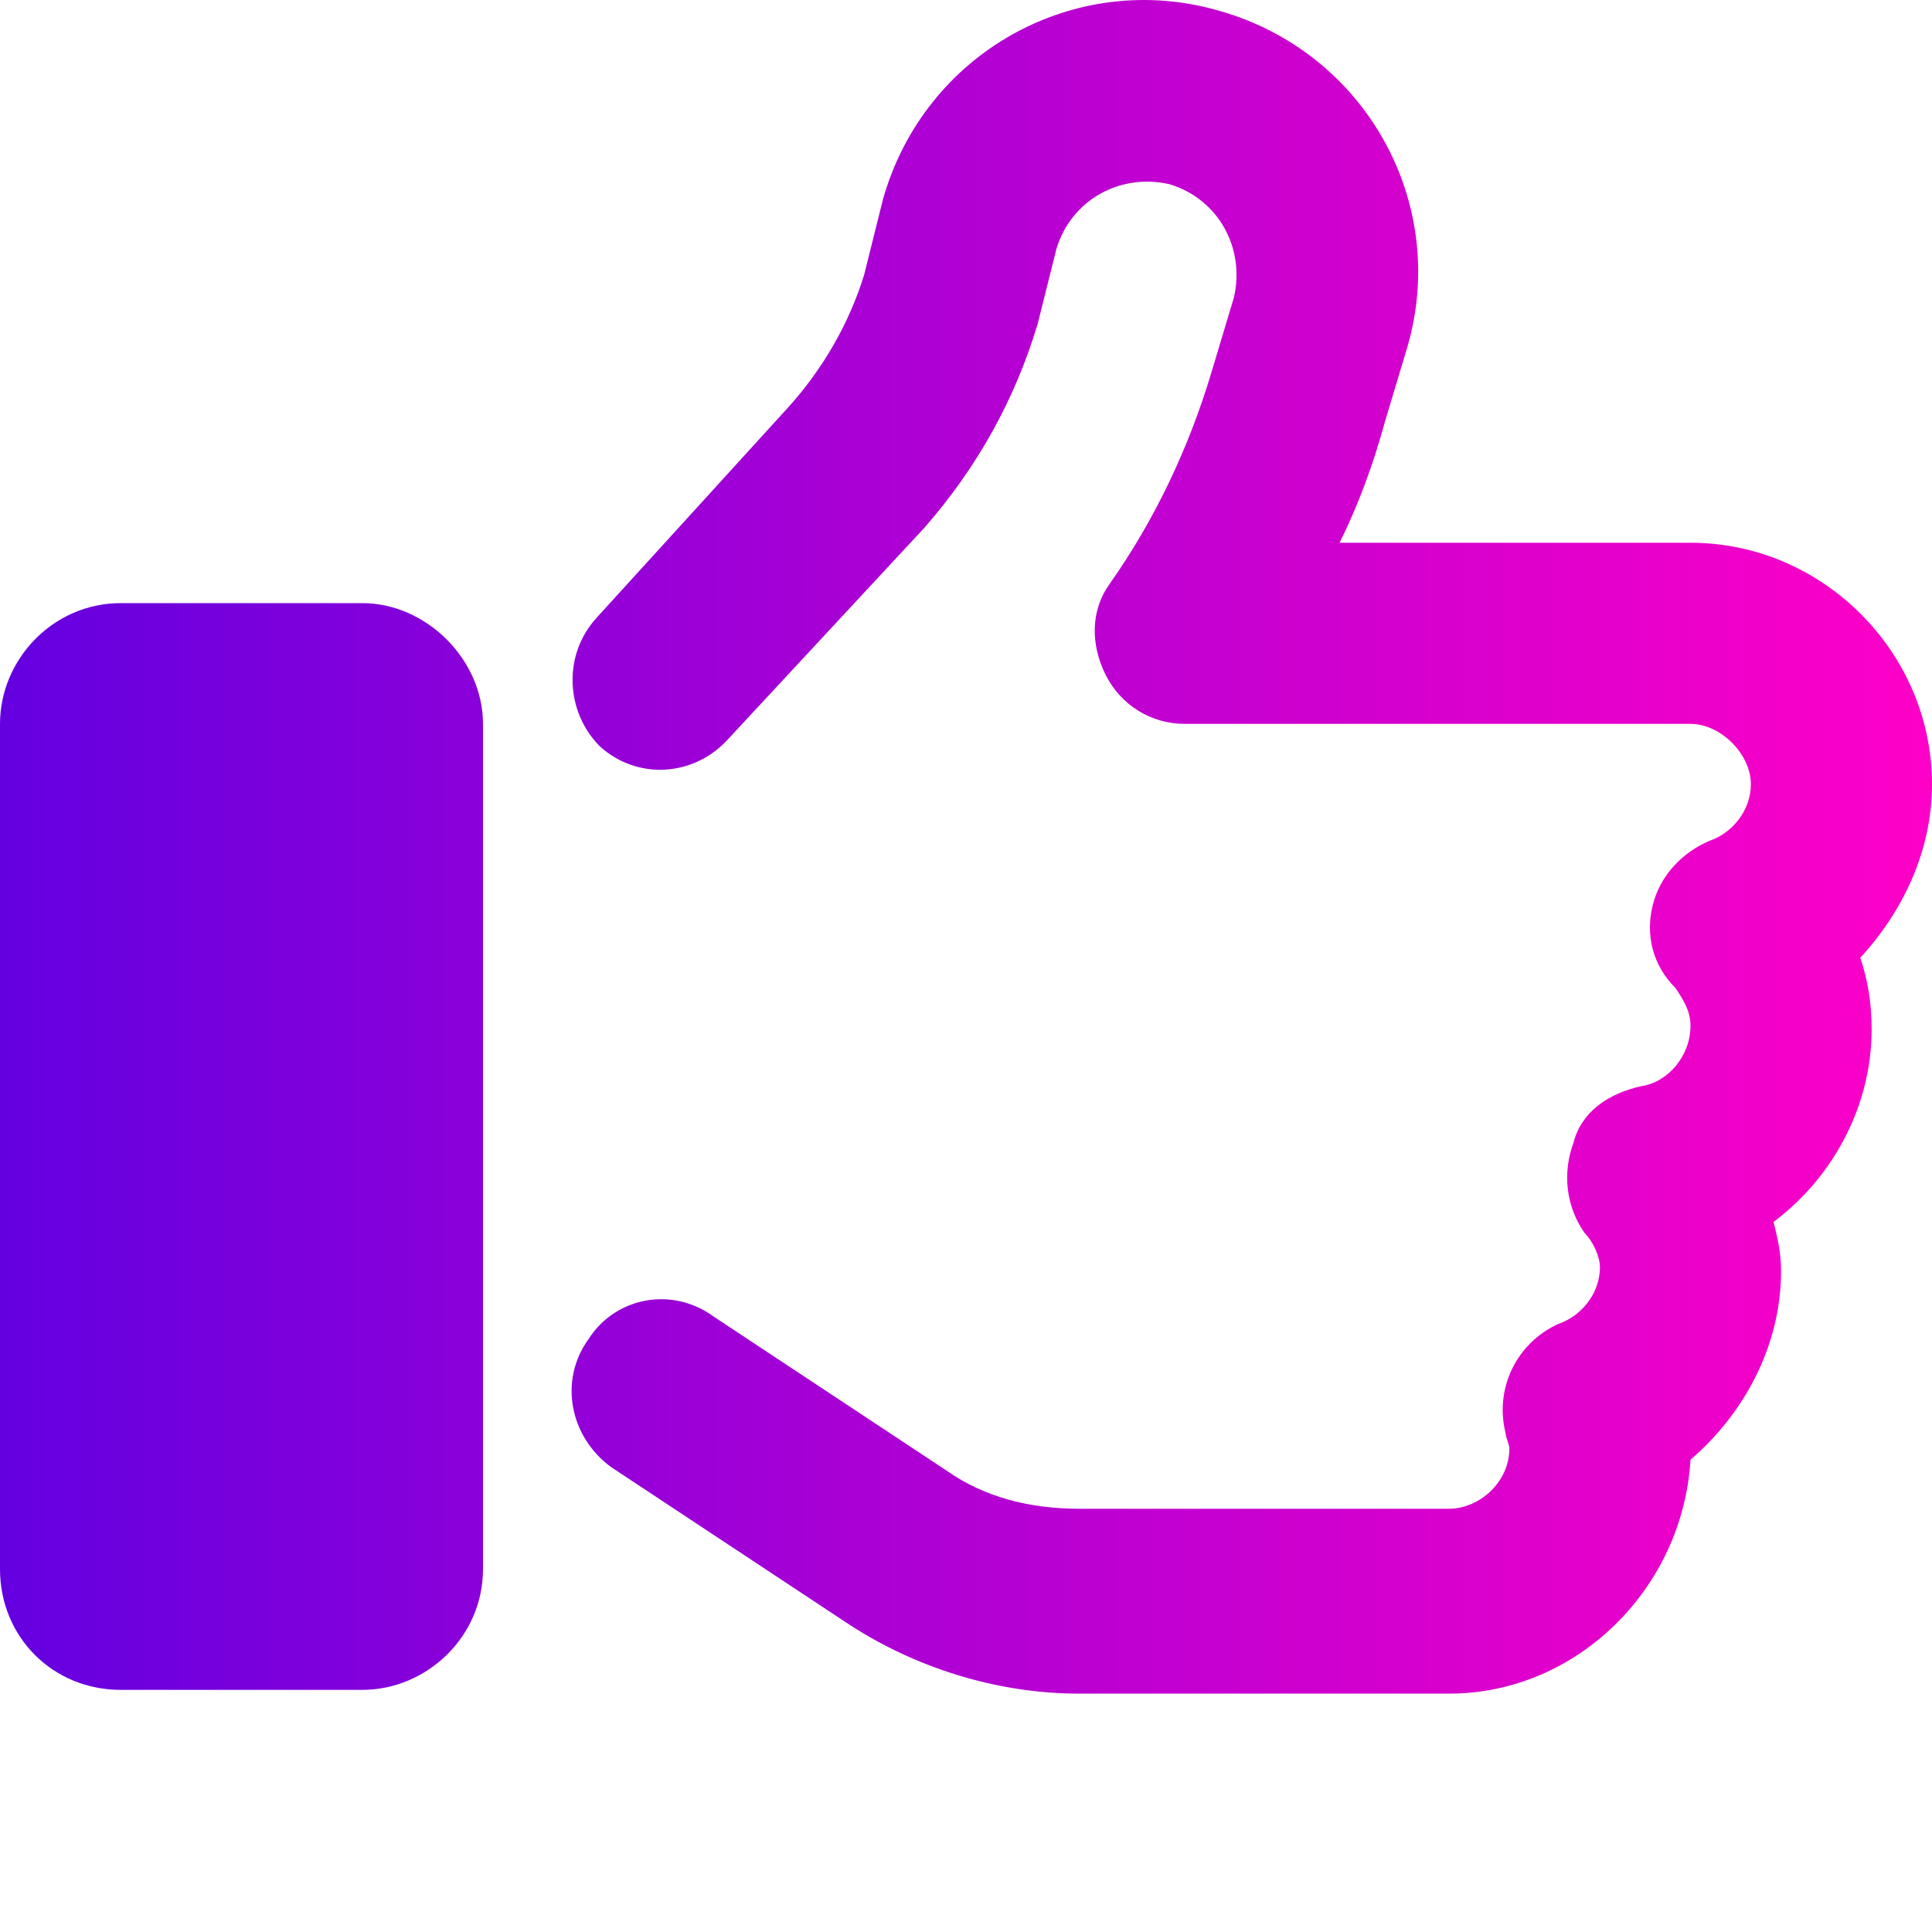 <svg xmlns="http://www.w3.org/2000/svg" width="40" height="40" viewBox="0 0 40 40" fill="none"><path d="M25.234 0.221C28.281 1.08 30 4.205 29.141 7.174L28.672 8.737C28.438 9.596 28.125 10.455 27.734 11.237H35C37.734 11.237 40 13.502 40 16.237C40 17.643 39.375 18.893 38.516 19.83C38.672 20.299 38.75 20.768 38.75 21.315C38.75 22.877 37.969 24.362 36.719 25.299C36.797 25.612 36.875 25.924 36.875 26.315C36.875 27.877 36.094 29.284 35 30.221C34.844 32.877 32.656 35.065 30 35.065H22.344C20.625 35.065 18.906 34.518 17.5 33.58L12.656 30.377C11.797 29.752 11.562 28.58 12.188 27.721C12.734 26.862 13.906 26.627 14.766 27.252L19.609 30.455C20.391 31.002 21.328 31.237 22.344 31.237H30C30.625 31.237 31.25 30.69 31.25 29.987C31.25 29.909 31.172 29.752 31.172 29.674C30.938 28.737 31.406 27.799 32.266 27.409C32.734 27.252 33.125 26.784 33.125 26.237C33.125 26.002 32.969 25.69 32.812 25.534C32.422 24.987 32.344 24.284 32.578 23.659C32.734 23.034 33.281 22.643 33.984 22.487C34.531 22.409 35 21.862 35 21.237C35 20.924 34.844 20.69 34.688 20.455C34.219 19.987 34.062 19.362 34.219 18.737C34.375 18.112 34.844 17.643 35.391 17.409C35.859 17.252 36.25 16.784 36.25 16.237C36.25 15.612 35.625 14.987 35 14.987H24.531C23.828 14.987 23.203 14.596 22.891 13.971C22.578 13.346 22.578 12.643 22.969 12.096C23.906 10.768 24.609 9.284 25.078 7.721L25.547 6.159C25.781 5.143 25.234 4.127 24.219 3.815C23.203 3.58 22.188 4.127 21.875 5.143L21.484 6.705C21.016 8.268 20.234 9.674 19.141 10.924L15.078 15.299C14.375 16.08 13.203 16.159 12.422 15.455C11.719 14.752 11.641 13.58 12.344 12.799L16.328 8.424C17.031 7.643 17.578 6.705 17.891 5.69L18.281 4.127C19.141 1.08 22.266 -0.638 25.234 0.221ZM2.5 12.487H7.5C8.828 12.487 10 13.659 10 14.987V32.487C10 33.893 8.828 34.987 7.5 34.987H2.5C1.094 34.987 0 33.893 0 32.487V14.987C0 13.659 1.094 12.487 2.5 12.487Z" fill="url(#paint0_linear_4438_13932)"></path><defs><linearGradient id="paint0_linear_4438_13932" x1="0" y1="17.532" x2="40" y2="17.532" gradientUnits="userSpaceOnUse"><stop stop-color="#6400E0"></stop><stop offset="1" stop-color="#FF00C7"></stop></linearGradient></defs></svg>